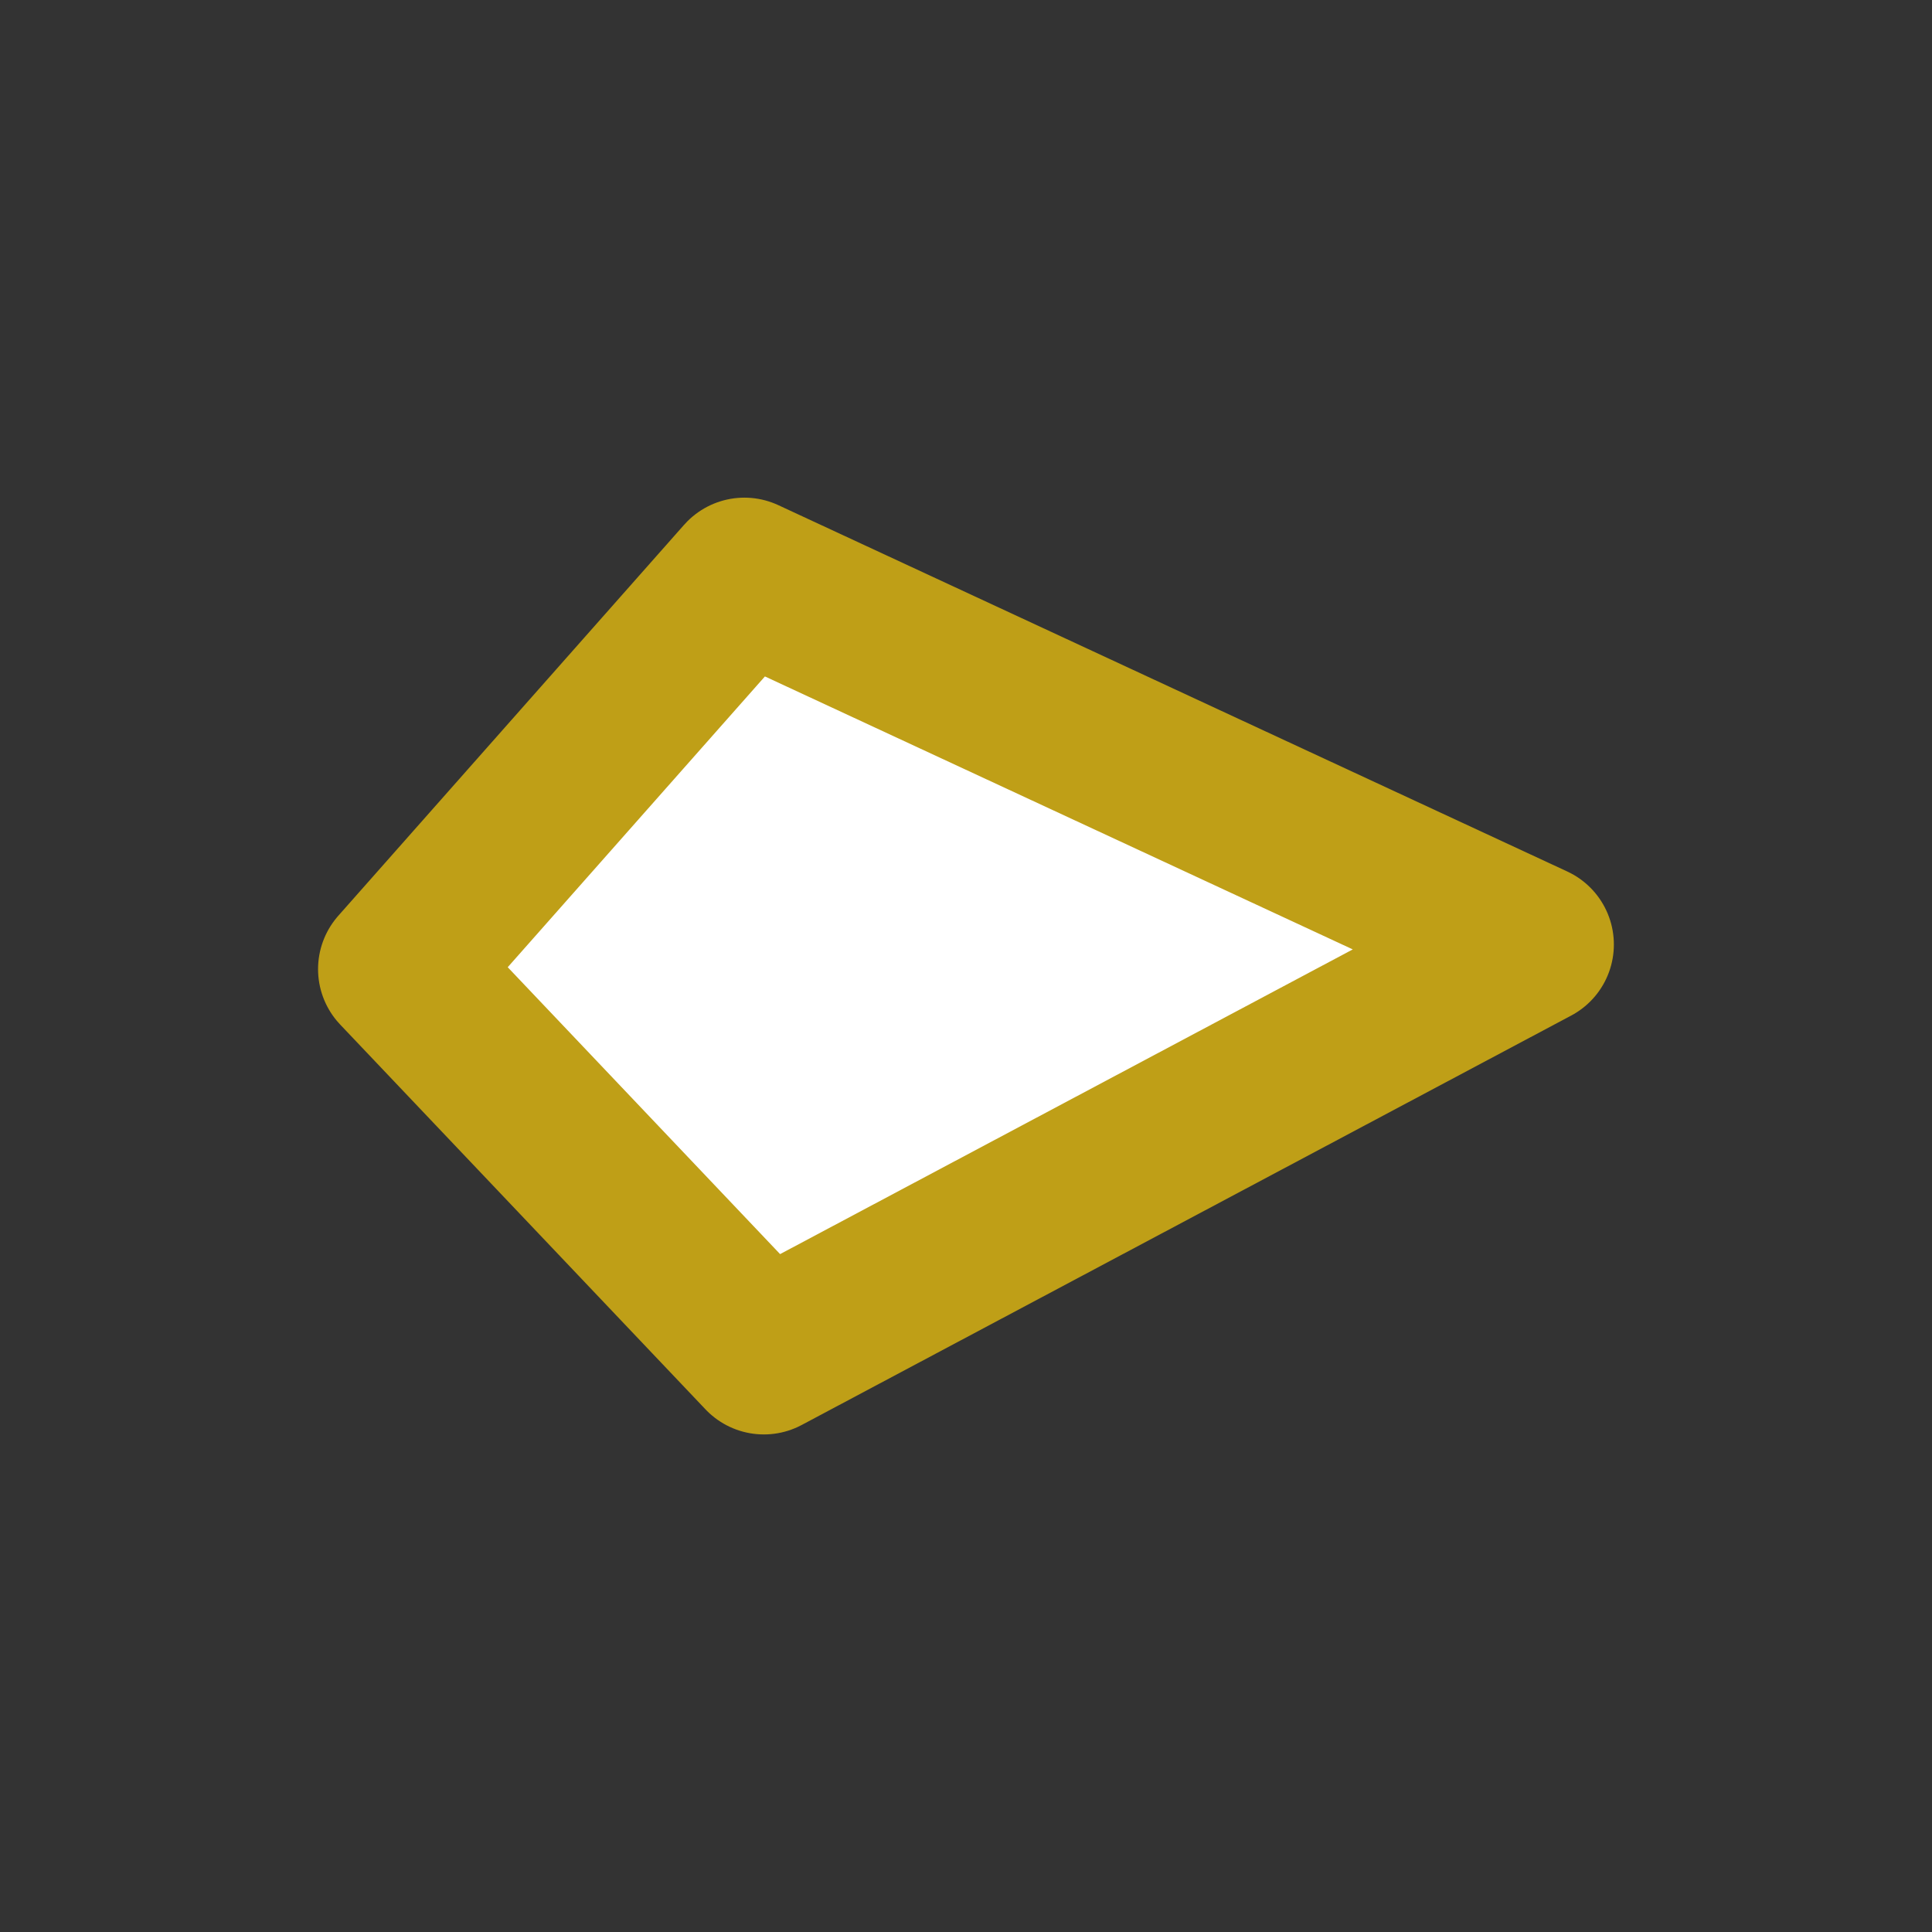 <svg width="24" height="24" viewBox="0 0 24 24" fill="none" xmlns="http://www.w3.org/2000/svg">
<rect x="0" y="0" width="24" height="24" fill="#333333" stroke="none"/>
<path d="M9.489 16.819L4.951 12.039L9.247 7.182L19.048 11.733L9.489 16.819Z" fill="white" stroke="#BF9F17" stroke-width="2" stroke-miterlimit="10" stroke-linecap="round" stroke-linejoin="round"/>
</svg>
